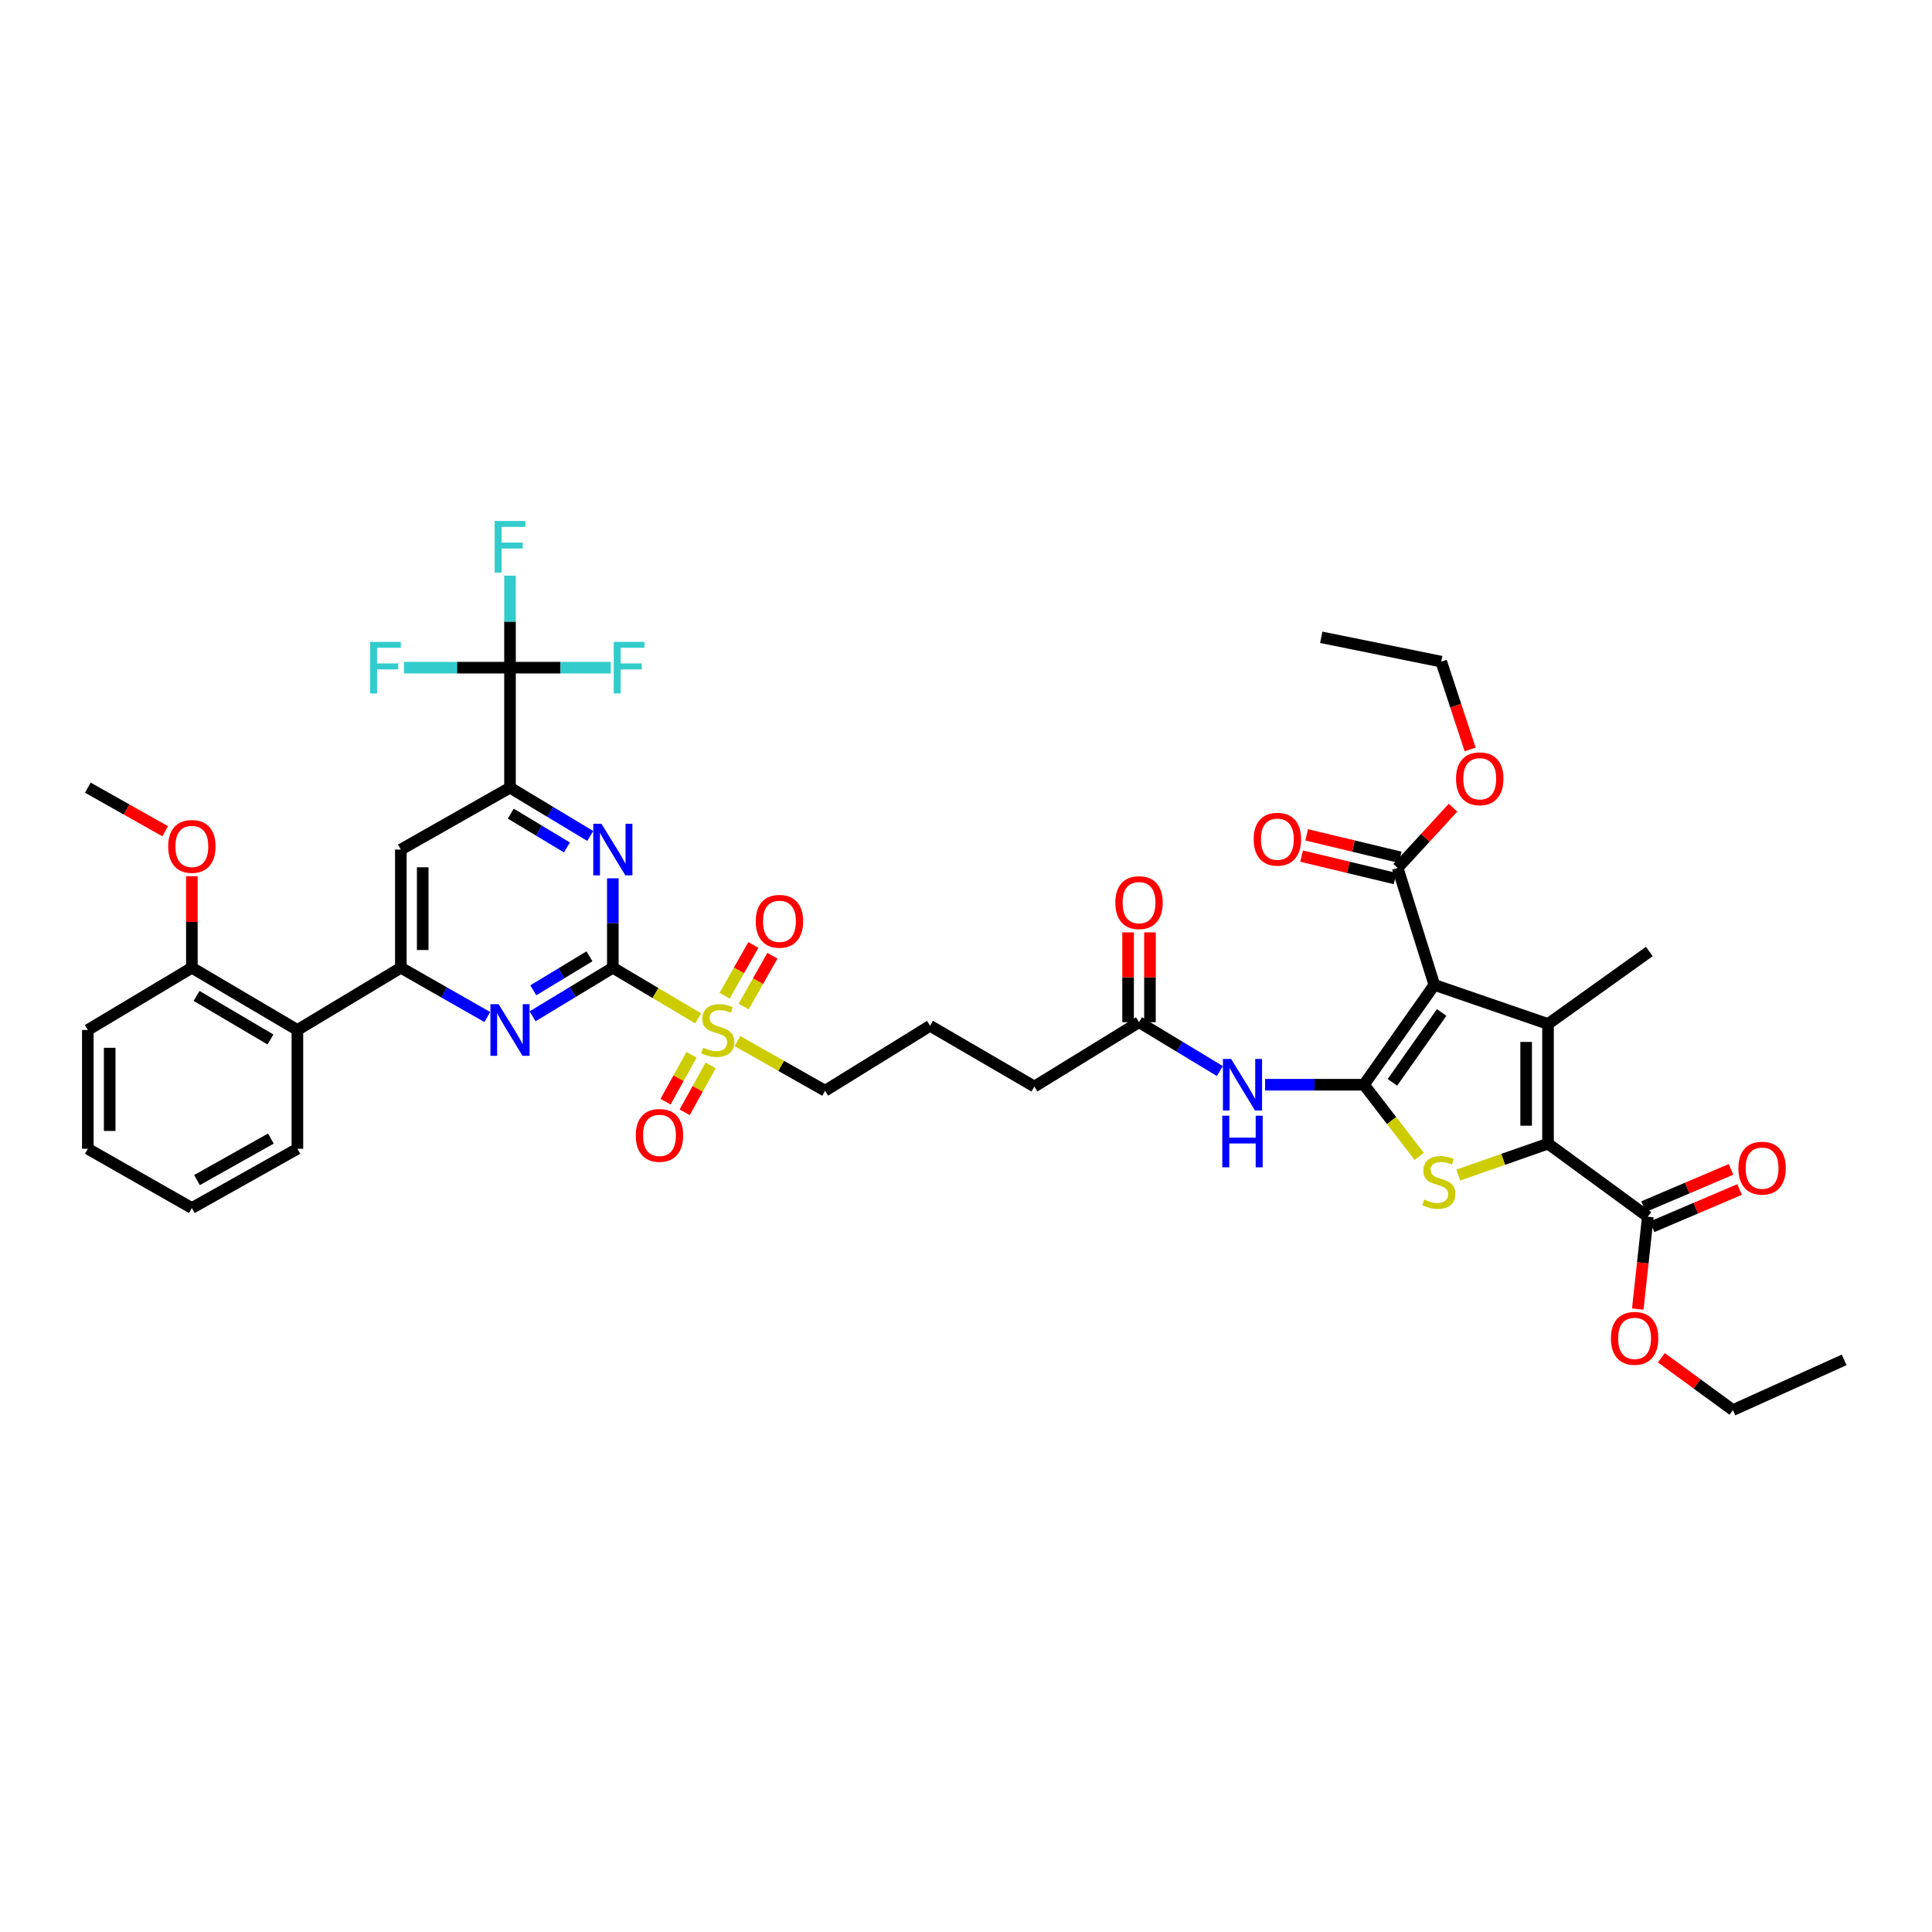 <?xml version='1.0' encoding='iso-8859-1'?>
<svg version='1.1' baseProfile='full'
              xmlns='http://www.w3.org/2000/svg'
                      xmlns:rdkit='http://www.rdkit.org/xml'
                      xmlns:xlink='http://www.w3.org/1999/xlink'
                  xml:space='preserve'
width='1000px' height='1000px' viewBox='0 0 1000 1000'>
<!-- END OF HEADER -->
<rect style='opacity:1.0;fill:#FFFFFF;stroke:none' width='1000' height='1000' x='0' y='0'> </rect>
<path class='bond-0' d='M 705.994,561.454 L 742.414,509.776' style='fill:none;fill-rule:evenodd;stroke:#000000;stroke-width:6px;stroke-linecap:butt;stroke-linejoin:miter;stroke-opacity:1' />
<path class='bond-0' d='M 720.71,560.223 L 746.204,524.049' style='fill:none;fill-rule:evenodd;stroke:#000000;stroke-width:6px;stroke-linecap:butt;stroke-linejoin:miter;stroke-opacity:1' />
<path class='bond-4' d='M 705.994,561.454 L 720.291,580.002' style='fill:none;fill-rule:evenodd;stroke:#000000;stroke-width:6px;stroke-linecap:butt;stroke-linejoin:miter;stroke-opacity:1' />
<path class='bond-4' d='M 720.291,580.002 L 734.588,598.551' style='fill:none;fill-rule:evenodd;stroke:#CCCC00;stroke-width:6px;stroke-linecap:butt;stroke-linejoin:miter;stroke-opacity:1' />
<path class='bond-11' d='M 705.994,561.454 L 680.403,561.454' style='fill:none;fill-rule:evenodd;stroke:#000000;stroke-width:6px;stroke-linecap:butt;stroke-linejoin:miter;stroke-opacity:1' />
<path class='bond-11' d='M 680.403,561.454 L 654.813,561.454' style='fill:none;fill-rule:evenodd;stroke:#0000FF;stroke-width:6px;stroke-linecap:butt;stroke-linejoin:miter;stroke-opacity:1' />
<path class='bond-1' d='M 742.414,509.776 L 801.248,530.014' style='fill:none;fill-rule:evenodd;stroke:#000000;stroke-width:6px;stroke-linecap:butt;stroke-linejoin:miter;stroke-opacity:1' />
<path class='bond-12' d='M 742.414,509.776 L 723.421,449.237' style='fill:none;fill-rule:evenodd;stroke:#000000;stroke-width:6px;stroke-linecap:butt;stroke-linejoin:miter;stroke-opacity:1' />
<path class='bond-27' d='M 801.248,530.014 L 853.693,492.487' style='fill:none;fill-rule:evenodd;stroke:#000000;stroke-width:6px;stroke-linecap:butt;stroke-linejoin:miter;stroke-opacity:1' />
<path class='bond-42' d='M 801.248,530.014 L 801.248,591.949' style='fill:none;fill-rule:evenodd;stroke:#000000;stroke-width:6px;stroke-linecap:butt;stroke-linejoin:miter;stroke-opacity:1' />
<path class='bond-42' d='M 789.928,539.305 L 789.928,582.659' style='fill:none;fill-rule:evenodd;stroke:#000000;stroke-width:6px;stroke-linecap:butt;stroke-linejoin:miter;stroke-opacity:1' />
<path class='bond-2' d='M 801.248,591.949 L 778.026,600.075' style='fill:none;fill-rule:evenodd;stroke:#000000;stroke-width:6px;stroke-linecap:butt;stroke-linejoin:miter;stroke-opacity:1' />
<path class='bond-2' d='M 778.026,600.075 L 754.803,608.201' style='fill:none;fill-rule:evenodd;stroke:#CCCC00;stroke-width:6px;stroke-linecap:butt;stroke-linejoin:miter;stroke-opacity:1' />
<path class='bond-14' d='M 801.248,591.949 L 852.913,629.772' style='fill:none;fill-rule:evenodd;stroke:#000000;stroke-width:6px;stroke-linecap:butt;stroke-linejoin:miter;stroke-opacity:1' />
<path class='bond-3' d='M 317.201,500.896 L 339.288,513.997' style='fill:none;fill-rule:evenodd;stroke:#000000;stroke-width:6px;stroke-linecap:butt;stroke-linejoin:miter;stroke-opacity:1' />
<path class='bond-3' d='M 339.288,513.997 L 361.375,527.098' style='fill:none;fill-rule:evenodd;stroke:#CCCC00;stroke-width:6px;stroke-linecap:butt;stroke-linejoin:miter;stroke-opacity:1' />
<path class='bond-6' d='M 317.201,500.896 L 296.432,513.468' style='fill:none;fill-rule:evenodd;stroke:#000000;stroke-width:6px;stroke-linecap:butt;stroke-linejoin:miter;stroke-opacity:1' />
<path class='bond-6' d='M 296.432,513.468 L 275.663,526.04' style='fill:none;fill-rule:evenodd;stroke:#0000FF;stroke-width:6px;stroke-linecap:butt;stroke-linejoin:miter;stroke-opacity:1' />
<path class='bond-6' d='M 305.108,494.983 L 290.57,503.784' style='fill:none;fill-rule:evenodd;stroke:#000000;stroke-width:6px;stroke-linecap:butt;stroke-linejoin:miter;stroke-opacity:1' />
<path class='bond-6' d='M 290.57,503.784 L 276.032,512.584' style='fill:none;fill-rule:evenodd;stroke:#0000FF;stroke-width:6px;stroke-linecap:butt;stroke-linejoin:miter;stroke-opacity:1' />
<path class='bond-7' d='M 317.201,500.896 L 317.201,477.758' style='fill:none;fill-rule:evenodd;stroke:#000000;stroke-width:6px;stroke-linecap:butt;stroke-linejoin:miter;stroke-opacity:1' />
<path class='bond-7' d='M 317.201,477.758 L 317.201,454.621' style='fill:none;fill-rule:evenodd;stroke:#0000FF;stroke-width:6px;stroke-linecap:butt;stroke-linejoin:miter;stroke-opacity:1' />
<path class='bond-5' d='M 381.681,538.867 L 404.376,551.714' style='fill:none;fill-rule:evenodd;stroke:#CCCC00;stroke-width:6px;stroke-linecap:butt;stroke-linejoin:miter;stroke-opacity:1' />
<path class='bond-5' d='M 404.376,551.714 L 427.071,564.56' style='fill:none;fill-rule:evenodd;stroke:#000000;stroke-width:6px;stroke-linecap:butt;stroke-linejoin:miter;stroke-opacity:1' />
<path class='bond-17' d='M 384.91,520.966 L 392.353,507.83' style='fill:none;fill-rule:evenodd;stroke:#CCCC00;stroke-width:6px;stroke-linecap:butt;stroke-linejoin:miter;stroke-opacity:1' />
<path class='bond-17' d='M 392.353,507.83 L 399.797,494.693' style='fill:none;fill-rule:evenodd;stroke:#FF0000;stroke-width:6px;stroke-linecap:butt;stroke-linejoin:miter;stroke-opacity:1' />
<path class='bond-17' d='M 375.06,515.385 L 382.504,502.249' style='fill:none;fill-rule:evenodd;stroke:#CCCC00;stroke-width:6px;stroke-linecap:butt;stroke-linejoin:miter;stroke-opacity:1' />
<path class='bond-17' d='M 382.504,502.249 L 389.948,489.112' style='fill:none;fill-rule:evenodd;stroke:#FF0000;stroke-width:6px;stroke-linecap:butt;stroke-linejoin:miter;stroke-opacity:1' />
<path class='bond-18' d='M 357.931,545.967 L 351.208,558.104' style='fill:none;fill-rule:evenodd;stroke:#CCCC00;stroke-width:6px;stroke-linecap:butt;stroke-linejoin:miter;stroke-opacity:1' />
<path class='bond-18' d='M 351.208,558.104 L 344.485,570.24' style='fill:none;fill-rule:evenodd;stroke:#FF0000;stroke-width:6px;stroke-linecap:butt;stroke-linejoin:miter;stroke-opacity:1' />
<path class='bond-18' d='M 367.833,551.452 L 361.111,563.589' style='fill:none;fill-rule:evenodd;stroke:#CCCC00;stroke-width:6px;stroke-linecap:butt;stroke-linejoin:miter;stroke-opacity:1' />
<path class='bond-18' d='M 361.111,563.589 L 354.388,575.726' style='fill:none;fill-rule:evenodd;stroke:#FF0000;stroke-width:6px;stroke-linecap:butt;stroke-linejoin:miter;stroke-opacity:1' />
<path class='bond-8' d='M 252.218,526.41 L 229.846,513.653' style='fill:none;fill-rule:evenodd;stroke:#0000FF;stroke-width:6px;stroke-linecap:butt;stroke-linejoin:miter;stroke-opacity:1' />
<path class='bond-8' d='M 229.846,513.653 L 207.475,500.896' style='fill:none;fill-rule:evenodd;stroke:#000000;stroke-width:6px;stroke-linecap:butt;stroke-linejoin:miter;stroke-opacity:1' />
<path class='bond-9' d='M 305.516,432.698 L 284.746,420.191' style='fill:none;fill-rule:evenodd;stroke:#0000FF;stroke-width:6px;stroke-linecap:butt;stroke-linejoin:miter;stroke-opacity:1' />
<path class='bond-9' d='M 284.746,420.191 L 263.976,407.685' style='fill:none;fill-rule:evenodd;stroke:#000000;stroke-width:6px;stroke-linecap:butt;stroke-linejoin:miter;stroke-opacity:1' />
<path class='bond-9' d='M 293.445,438.644 L 278.906,429.889' style='fill:none;fill-rule:evenodd;stroke:#0000FF;stroke-width:6px;stroke-linecap:butt;stroke-linejoin:miter;stroke-opacity:1' />
<path class='bond-9' d='M 278.906,429.889 L 264.367,421.135' style='fill:none;fill-rule:evenodd;stroke:#000000;stroke-width:6px;stroke-linecap:butt;stroke-linejoin:miter;stroke-opacity:1' />
<path class='bond-15' d='M 207.475,500.896 L 153.935,533.115' style='fill:none;fill-rule:evenodd;stroke:#000000;stroke-width:6px;stroke-linecap:butt;stroke-linejoin:miter;stroke-opacity:1' />
<path class='bond-43' d='M 207.475,500.896 L 207.475,439.734' style='fill:none;fill-rule:evenodd;stroke:#000000;stroke-width:6px;stroke-linecap:butt;stroke-linejoin:miter;stroke-opacity:1' />
<path class='bond-43' d='M 218.795,491.721 L 218.795,448.908' style='fill:none;fill-rule:evenodd;stroke:#000000;stroke-width:6px;stroke-linecap:butt;stroke-linejoin:miter;stroke-opacity:1' />
<path class='bond-10' d='M 263.976,407.685 L 263.976,345.586' style='fill:none;fill-rule:evenodd;stroke:#000000;stroke-width:6px;stroke-linecap:butt;stroke-linejoin:miter;stroke-opacity:1' />
<path class='bond-13' d='M 263.976,407.685 L 207.475,439.734' style='fill:none;fill-rule:evenodd;stroke:#000000;stroke-width:6px;stroke-linecap:butt;stroke-linejoin:miter;stroke-opacity:1' />
<path class='bond-23' d='M 263.976,345.586 L 263.976,321.762' style='fill:none;fill-rule:evenodd;stroke:#000000;stroke-width:6px;stroke-linecap:butt;stroke-linejoin:miter;stroke-opacity:1' />
<path class='bond-23' d='M 263.976,321.762 L 263.976,297.938' style='fill:none;fill-rule:evenodd;stroke:#33CCCC;stroke-width:6px;stroke-linecap:butt;stroke-linejoin:miter;stroke-opacity:1' />
<path class='bond-24' d='M 263.976,345.586 L 290.051,345.586' style='fill:none;fill-rule:evenodd;stroke:#000000;stroke-width:6px;stroke-linecap:butt;stroke-linejoin:miter;stroke-opacity:1' />
<path class='bond-24' d='M 290.051,345.586 L 316.125,345.586' style='fill:none;fill-rule:evenodd;stroke:#33CCCC;stroke-width:6px;stroke-linecap:butt;stroke-linejoin:miter;stroke-opacity:1' />
<path class='bond-25' d='M 263.976,345.586 L 236.531,345.586' style='fill:none;fill-rule:evenodd;stroke:#000000;stroke-width:6px;stroke-linecap:butt;stroke-linejoin:miter;stroke-opacity:1' />
<path class='bond-25' d='M 236.531,345.586 L 209.086,345.586' style='fill:none;fill-rule:evenodd;stroke:#33CCCC;stroke-width:6px;stroke-linecap:butt;stroke-linejoin:miter;stroke-opacity:1' />
<path class='bond-16' d='M 631.412,554.382 L 610.485,541.73' style='fill:none;fill-rule:evenodd;stroke:#0000FF;stroke-width:6px;stroke-linecap:butt;stroke-linejoin:miter;stroke-opacity:1' />
<path class='bond-16' d='M 610.485,541.73 L 589.557,529.077' style='fill:none;fill-rule:evenodd;stroke:#000000;stroke-width:6px;stroke-linecap:butt;stroke-linejoin:miter;stroke-opacity:1' />
<path class='bond-20' d='M 724.742,443.733 L 700.546,437.925' style='fill:none;fill-rule:evenodd;stroke:#000000;stroke-width:6px;stroke-linecap:butt;stroke-linejoin:miter;stroke-opacity:1' />
<path class='bond-20' d='M 700.546,437.925 L 676.35,432.118' style='fill:none;fill-rule:evenodd;stroke:#FF0000;stroke-width:6px;stroke-linecap:butt;stroke-linejoin:miter;stroke-opacity:1' />
<path class='bond-20' d='M 722.1,454.741 L 697.904,448.933' style='fill:none;fill-rule:evenodd;stroke:#000000;stroke-width:6px;stroke-linecap:butt;stroke-linejoin:miter;stroke-opacity:1' />
<path class='bond-20' d='M 697.904,448.933 L 673.708,443.126' style='fill:none;fill-rule:evenodd;stroke:#FF0000;stroke-width:6px;stroke-linecap:butt;stroke-linejoin:miter;stroke-opacity:1' />
<path class='bond-28' d='M 723.421,449.237 L 737.749,433.649' style='fill:none;fill-rule:evenodd;stroke:#000000;stroke-width:6px;stroke-linecap:butt;stroke-linejoin:miter;stroke-opacity:1' />
<path class='bond-28' d='M 737.749,433.649 L 752.076,418.062' style='fill:none;fill-rule:evenodd;stroke:#FF0000;stroke-width:6px;stroke-linecap:butt;stroke-linejoin:miter;stroke-opacity:1' />
<path class='bond-21' d='M 855.133,634.979 L 877.769,625.329' style='fill:none;fill-rule:evenodd;stroke:#000000;stroke-width:6px;stroke-linecap:butt;stroke-linejoin:miter;stroke-opacity:1' />
<path class='bond-21' d='M 877.769,625.329 L 900.405,615.679' style='fill:none;fill-rule:evenodd;stroke:#FF0000;stroke-width:6px;stroke-linecap:butt;stroke-linejoin:miter;stroke-opacity:1' />
<path class='bond-21' d='M 850.694,624.565 L 873.33,614.915' style='fill:none;fill-rule:evenodd;stroke:#000000;stroke-width:6px;stroke-linecap:butt;stroke-linejoin:miter;stroke-opacity:1' />
<path class='bond-21' d='M 873.33,614.915 L 895.965,605.266' style='fill:none;fill-rule:evenodd;stroke:#FF0000;stroke-width:6px;stroke-linecap:butt;stroke-linejoin:miter;stroke-opacity:1' />
<path class='bond-29' d='M 852.913,629.772 L 850.311,653.669' style='fill:none;fill-rule:evenodd;stroke:#000000;stroke-width:6px;stroke-linecap:butt;stroke-linejoin:miter;stroke-opacity:1' />
<path class='bond-29' d='M 850.311,653.669 L 847.708,677.566' style='fill:none;fill-rule:evenodd;stroke:#FF0000;stroke-width:6px;stroke-linecap:butt;stroke-linejoin:miter;stroke-opacity:1' />
<path class='bond-19' d='M 153.935,533.115 L 99.308,500.896' style='fill:none;fill-rule:evenodd;stroke:#000000;stroke-width:6px;stroke-linecap:butt;stroke-linejoin:miter;stroke-opacity:1' />
<path class='bond-19' d='M 139.99,538.033 L 101.751,515.479' style='fill:none;fill-rule:evenodd;stroke:#000000;stroke-width:6px;stroke-linecap:butt;stroke-linejoin:miter;stroke-opacity:1' />
<path class='bond-31' d='M 153.935,533.115 L 153.935,594.603' style='fill:none;fill-rule:evenodd;stroke:#000000;stroke-width:6px;stroke-linecap:butt;stroke-linejoin:miter;stroke-opacity:1' />
<path class='bond-22' d='M 595.217,529.077 L 595.217,505.84' style='fill:none;fill-rule:evenodd;stroke:#000000;stroke-width:6px;stroke-linecap:butt;stroke-linejoin:miter;stroke-opacity:1' />
<path class='bond-22' d='M 595.217,505.84 L 595.217,482.602' style='fill:none;fill-rule:evenodd;stroke:#FF0000;stroke-width:6px;stroke-linecap:butt;stroke-linejoin:miter;stroke-opacity:1' />
<path class='bond-22' d='M 583.897,529.077 L 583.897,505.84' style='fill:none;fill-rule:evenodd;stroke:#000000;stroke-width:6px;stroke-linecap:butt;stroke-linejoin:miter;stroke-opacity:1' />
<path class='bond-22' d='M 583.897,505.84 L 583.897,482.602' style='fill:none;fill-rule:evenodd;stroke:#FF0000;stroke-width:6px;stroke-linecap:butt;stroke-linejoin:miter;stroke-opacity:1' />
<path class='bond-33' d='M 589.557,529.077 L 535.395,562.391' style='fill:none;fill-rule:evenodd;stroke:#000000;stroke-width:6px;stroke-linecap:butt;stroke-linejoin:miter;stroke-opacity:1' />
<path class='bond-30' d='M 99.308,500.896 L 99.308,477.211' style='fill:none;fill-rule:evenodd;stroke:#000000;stroke-width:6px;stroke-linecap:butt;stroke-linejoin:miter;stroke-opacity:1' />
<path class='bond-30' d='M 99.308,477.211 L 99.308,453.525' style='fill:none;fill-rule:evenodd;stroke:#FF0000;stroke-width:6px;stroke-linecap:butt;stroke-linejoin:miter;stroke-opacity:1' />
<path class='bond-34' d='M 99.308,500.896 L 45.455,533.115' style='fill:none;fill-rule:evenodd;stroke:#000000;stroke-width:6px;stroke-linecap:butt;stroke-linejoin:miter;stroke-opacity:1' />
<path class='bond-26' d='M 427.071,564.56 L 481.409,530.951' style='fill:none;fill-rule:evenodd;stroke:#000000;stroke-width:6px;stroke-linecap:butt;stroke-linejoin:miter;stroke-opacity:1' />
<path class='bond-35' d='M 760.939,387.909 L 753.459,365.185' style='fill:none;fill-rule:evenodd;stroke:#FF0000;stroke-width:6px;stroke-linecap:butt;stroke-linejoin:miter;stroke-opacity:1' />
<path class='bond-35' d='M 753.459,365.185 L 745.98,342.46' style='fill:none;fill-rule:evenodd;stroke:#000000;stroke-width:6px;stroke-linecap:butt;stroke-linejoin:miter;stroke-opacity:1' />
<path class='bond-36' d='M 859.904,702.773 L 878.43,716.315' style='fill:none;fill-rule:evenodd;stroke:#FF0000;stroke-width:6px;stroke-linecap:butt;stroke-linejoin:miter;stroke-opacity:1' />
<path class='bond-36' d='M 878.43,716.315 L 896.956,729.857' style='fill:none;fill-rule:evenodd;stroke:#000000;stroke-width:6px;stroke-linecap:butt;stroke-linejoin:miter;stroke-opacity:1' />
<path class='bond-37' d='M 85.499,430.249 L 65.477,418.967' style='fill:none;fill-rule:evenodd;stroke:#FF0000;stroke-width:6px;stroke-linecap:butt;stroke-linejoin:miter;stroke-opacity:1' />
<path class='bond-37' d='M 65.477,418.967 L 45.455,407.685' style='fill:none;fill-rule:evenodd;stroke:#000000;stroke-width:6px;stroke-linecap:butt;stroke-linejoin:miter;stroke-opacity:1' />
<path class='bond-38' d='M 153.935,594.603 L 99.308,625.269' style='fill:none;fill-rule:evenodd;stroke:#000000;stroke-width:6px;stroke-linecap:butt;stroke-linejoin:miter;stroke-opacity:1' />
<path class='bond-38' d='M 140.2,589.332 L 101.961,610.798' style='fill:none;fill-rule:evenodd;stroke:#000000;stroke-width:6px;stroke-linecap:butt;stroke-linejoin:miter;stroke-opacity:1' />
<path class='bond-32' d='M 481.409,530.951 L 535.395,562.391' style='fill:none;fill-rule:evenodd;stroke:#000000;stroke-width:6px;stroke-linecap:butt;stroke-linejoin:miter;stroke-opacity:1' />
<path class='bond-44' d='M 45.455,533.115 L 45.455,594.603' style='fill:none;fill-rule:evenodd;stroke:#000000;stroke-width:6px;stroke-linecap:butt;stroke-linejoin:miter;stroke-opacity:1' />
<path class='bond-44' d='M 56.775,542.338 L 56.775,585.38' style='fill:none;fill-rule:evenodd;stroke:#000000;stroke-width:6px;stroke-linecap:butt;stroke-linejoin:miter;stroke-opacity:1' />
<path class='bond-40' d='M 745.98,342.46 L 683.875,329.863' style='fill:none;fill-rule:evenodd;stroke:#000000;stroke-width:6px;stroke-linecap:butt;stroke-linejoin:miter;stroke-opacity:1' />
<path class='bond-39' d='M 896.956,729.857 L 954.545,703.864' style='fill:none;fill-rule:evenodd;stroke:#000000;stroke-width:6px;stroke-linecap:butt;stroke-linejoin:miter;stroke-opacity:1' />
<path class='bond-41' d='M 99.308,625.269 L 45.455,594.603' style='fill:none;fill-rule:evenodd;stroke:#000000;stroke-width:6px;stroke-linecap:butt;stroke-linejoin:miter;stroke-opacity:1' />
<path  class='atom-5' d='M 737.194 620.892
Q 737.496 621.005, 738.741 621.533
Q 739.986 622.062, 741.345 622.401
Q 742.741 622.703, 744.099 622.703
Q 746.627 622.703, 748.099 621.496
Q 749.571 620.25, 749.571 618.1
Q 749.571 616.628, 748.816 615.722
Q 748.099 614.817, 746.967 614.326
Q 745.835 613.836, 743.948 613.269
Q 741.571 612.553, 740.137 611.873
Q 738.741 611.194, 737.722 609.76
Q 736.741 608.326, 736.741 605.911
Q 736.741 602.553, 739.005 600.477
Q 741.307 598.402, 745.835 598.402
Q 748.929 598.402, 752.439 599.874
L 751.571 602.779
Q 748.363 601.459, 745.948 601.459
Q 743.345 601.459, 741.911 602.553
Q 740.477 603.609, 740.514 605.458
Q 740.514 606.892, 741.231 607.76
Q 741.986 608.628, 743.043 609.119
Q 744.137 609.609, 745.948 610.175
Q 748.363 610.93, 749.797 611.685
Q 751.231 612.439, 752.25 613.986
Q 753.306 615.496, 753.306 618.1
Q 753.306 621.798, 750.816 623.797
Q 748.363 625.76, 744.25 625.76
Q 741.873 625.76, 740.062 625.231
Q 738.288 624.741, 736.175 623.873
L 737.194 620.892
' fill='#CCCC00'/>
<path  class='atom-6' d='M 363.973 542.284
Q 364.275 542.397, 365.52 542.926
Q 366.765 543.454, 368.124 543.794
Q 369.52 544.096, 370.878 544.096
Q 373.406 544.096, 374.878 542.888
Q 376.35 541.643, 376.35 539.492
Q 376.35 538.02, 375.595 537.115
Q 374.878 536.209, 373.746 535.718
Q 372.614 535.228, 370.727 534.662
Q 368.35 533.945, 366.916 533.266
Q 365.52 532.586, 364.501 531.153
Q 363.52 529.719, 363.52 527.304
Q 363.52 523.945, 365.784 521.87
Q 368.086 519.794, 372.614 519.794
Q 375.708 519.794, 379.218 521.266
L 378.35 524.172
Q 375.142 522.851, 372.727 522.851
Q 370.124 522.851, 368.69 523.945
Q 367.256 525.002, 367.293 526.851
Q 367.293 528.285, 368.01 529.153
Q 368.765 530.021, 369.822 530.511
Q 370.916 531.002, 372.727 531.568
Q 375.142 532.322, 376.576 533.077
Q 378.01 533.832, 379.029 535.379
Q 380.086 536.888, 380.086 539.492
Q 380.086 543.19, 377.595 545.19
Q 375.142 547.152, 371.029 547.152
Q 368.652 547.152, 366.841 546.624
Q 365.067 546.133, 362.954 545.265
L 363.973 542.284
' fill='#CCCC00'/>
<path  class='atom-7' d='M 258.071 519.757
L 266.825 533.907
Q 267.693 535.303, 269.089 537.832
Q 270.485 540.36, 270.561 540.511
L 270.561 519.757
L 274.108 519.757
L 274.108 546.473
L 270.447 546.473
L 261.052 531.002
Q 259.957 529.19, 258.787 527.115
Q 257.655 525.04, 257.316 524.398
L 257.316 546.473
L 253.844 546.473
L 253.844 519.757
L 258.071 519.757
' fill='#0000FF'/>
<path  class='atom-8' d='M 311.295 426.376
L 320.05 440.526
Q 320.918 441.923, 322.314 444.451
Q 323.71 446.979, 323.785 447.13
L 323.785 426.376
L 327.332 426.376
L 327.332 453.092
L 323.672 453.092
L 314.276 437.621
Q 313.182 435.81, 312.012 433.734
Q 310.88 431.659, 310.541 431.017
L 310.541 453.092
L 307.069 453.092
L 307.069 426.376
L 311.295 426.376
' fill='#0000FF'/>
<path  class='atom-12' d='M 637.203 548.095
L 645.958 562.246
Q 646.826 563.642, 648.222 566.17
Q 649.618 568.699, 649.693 568.849
L 649.693 548.095
L 653.24 548.095
L 653.24 574.812
L 649.58 574.812
L 640.184 559.34
Q 639.09 557.529, 637.92 555.454
Q 636.788 553.378, 636.449 552.737
L 636.449 574.812
L 632.977 574.812
L 632.977 548.095
L 637.203 548.095
' fill='#0000FF'/>
<path  class='atom-12' d='M 632.656 577.483
L 636.279 577.483
L 636.279 588.841
L 649.939 588.841
L 649.939 577.483
L 653.561 577.483
L 653.561 604.199
L 649.939 604.199
L 649.939 591.86
L 636.279 591.86
L 636.279 604.199
L 632.656 604.199
L 632.656 577.483
' fill='#0000FF'/>
<path  class='atom-18' d='M 391.173 476.865
Q 391.173 470.45, 394.343 466.865
Q 397.513 463.28, 403.437 463.28
Q 409.361 463.28, 412.531 466.865
Q 415.701 470.45, 415.701 476.865
Q 415.701 483.355, 412.493 487.053
Q 409.286 490.714, 403.437 490.714
Q 397.55 490.714, 394.343 487.053
Q 391.173 483.393, 391.173 476.865
M 403.437 487.695
Q 407.512 487.695, 409.701 484.978
Q 411.927 482.223, 411.927 476.865
Q 411.927 471.62, 409.701 468.978
Q 407.512 466.299, 403.437 466.299
Q 399.362 466.299, 397.135 468.941
Q 394.947 471.582, 394.947 476.865
Q 394.947 482.261, 397.135 484.978
Q 399.362 487.695, 403.437 487.695
' fill='#FF0000'/>
<path  class='atom-19' d='M 329.075 587.679
Q 329.075 581.264, 332.244 577.679
Q 335.414 574.095, 341.338 574.095
Q 347.263 574.095, 350.432 577.679
Q 353.602 581.264, 353.602 587.679
Q 353.602 594.169, 350.395 597.867
Q 347.187 601.528, 341.338 601.528
Q 335.452 601.528, 332.244 597.867
Q 329.075 594.207, 329.075 587.679
M 341.338 598.509
Q 345.414 598.509, 347.602 595.792
Q 349.829 593.037, 349.829 587.679
Q 349.829 582.434, 347.602 579.793
Q 345.414 577.113, 341.338 577.113
Q 337.263 577.113, 335.037 579.755
Q 332.848 582.396, 332.848 587.679
Q 332.848 593.075, 335.037 595.792
Q 337.263 598.509, 341.338 598.509
' fill='#FF0000'/>
<path  class='atom-21' d='M 648.901 434.369
Q 648.901 427.955, 652.071 424.37
Q 655.24 420.785, 661.165 420.785
Q 667.089 420.785, 670.259 424.37
Q 673.429 427.955, 673.429 434.369
Q 673.429 440.86, 670.221 444.558
Q 667.014 448.218, 661.165 448.218
Q 655.278 448.218, 652.071 444.558
Q 648.901 440.898, 648.901 434.369
M 661.165 445.199
Q 665.24 445.199, 667.429 442.482
Q 669.655 439.728, 669.655 434.369
Q 669.655 429.124, 667.429 426.483
Q 665.24 423.804, 661.165 423.804
Q 657.089 423.804, 654.863 426.445
Q 652.674 429.087, 652.674 434.369
Q 652.674 439.766, 654.863 442.482
Q 657.089 445.199, 661.165 445.199
' fill='#FF0000'/>
<path  class='atom-22' d='M 899.792 604.635
Q 899.792 598.22, 902.962 594.635
Q 906.132 591.05, 912.056 591.05
Q 917.981 591.05, 921.15 594.635
Q 924.32 598.22, 924.32 604.635
Q 924.32 611.125, 921.113 614.823
Q 917.905 618.483, 912.056 618.483
Q 906.17 618.483, 902.962 614.823
Q 899.792 611.163, 899.792 604.635
M 912.056 615.464
Q 916.132 615.464, 918.32 612.747
Q 920.547 609.993, 920.547 604.635
Q 920.547 599.389, 918.32 596.748
Q 916.132 594.069, 912.056 594.069
Q 907.981 594.069, 905.755 596.71
Q 903.566 599.352, 903.566 604.635
Q 903.566 610.031, 905.755 612.747
Q 907.981 615.464, 912.056 615.464
' fill='#FF0000'/>
<path  class='atom-23' d='M 577.293 467.205
Q 577.293 460.79, 580.463 457.205
Q 583.633 453.62, 589.557 453.62
Q 595.481 453.62, 598.651 457.205
Q 601.821 460.79, 601.821 467.205
Q 601.821 473.695, 598.613 477.393
Q 595.406 481.054, 589.557 481.054
Q 583.67 481.054, 580.463 477.393
Q 577.293 473.733, 577.293 467.205
M 589.557 478.035
Q 593.632 478.035, 595.821 475.318
Q 598.047 472.563, 598.047 467.205
Q 598.047 461.96, 595.821 459.318
Q 593.632 456.639, 589.557 456.639
Q 585.482 456.639, 583.255 459.281
Q 581.067 461.922, 581.067 467.205
Q 581.067 472.601, 583.255 475.318
Q 585.482 478.035, 589.557 478.035
' fill='#FF0000'/>
<path  class='atom-24' d='M 256.033 269.658
L 271.919 269.658
L 271.919 272.714
L 259.618 272.714
L 259.618 280.827
L 270.561 280.827
L 270.561 283.921
L 259.618 283.921
L 259.618 296.374
L 256.033 296.374
L 256.033 269.658
' fill='#33CCCC'/>
<path  class='atom-25' d='M 317.666 332.228
L 333.552 332.228
L 333.552 335.285
L 321.251 335.285
L 321.251 343.397
L 332.194 343.397
L 332.194 346.492
L 321.251 346.492
L 321.251 358.944
L 317.666 358.944
L 317.666 332.228
' fill='#33CCCC'/>
<path  class='atom-26' d='M 191.588 332.228
L 207.475 332.228
L 207.475 335.285
L 195.173 335.285
L 195.173 343.397
L 206.116 343.397
L 206.116 346.492
L 195.173 346.492
L 195.173 358.944
L 191.588 358.944
L 191.588 332.228
' fill='#33CCCC'/>
<path  class='atom-29' d='M 753.646 403.087
Q 753.646 396.673, 756.816 393.088
Q 759.986 389.503, 765.91 389.503
Q 771.834 389.503, 775.004 393.088
Q 778.174 396.673, 778.174 403.087
Q 778.174 409.578, 774.966 413.276
Q 771.759 416.936, 765.91 416.936
Q 760.023 416.936, 756.816 413.276
Q 753.646 409.616, 753.646 403.087
M 765.91 413.917
Q 769.985 413.917, 772.174 411.2
Q 774.4 408.446, 774.4 403.087
Q 774.4 397.842, 772.174 395.201
Q 769.985 392.522, 765.91 392.522
Q 761.835 392.522, 759.608 395.163
Q 757.42 397.805, 757.42 403.087
Q 757.42 408.483, 759.608 411.2
Q 761.835 413.917, 765.91 413.917
' fill='#FF0000'/>
<path  class='atom-30' d='M 833.801 692.732
Q 833.801 686.317, 836.971 682.733
Q 840.14 679.148, 846.065 679.148
Q 851.989 679.148, 855.159 682.733
Q 858.328 686.317, 858.328 692.732
Q 858.328 699.223, 855.121 702.921
Q 851.913 706.581, 846.065 706.581
Q 840.178 706.581, 836.971 702.921
Q 833.801 699.26, 833.801 692.732
M 846.065 703.562
Q 850.14 703.562, 852.329 700.845
Q 854.555 698.091, 854.555 692.732
Q 854.555 687.487, 852.329 684.846
Q 850.14 682.167, 846.065 682.167
Q 841.989 682.167, 839.763 684.808
Q 837.574 687.45, 837.574 692.732
Q 837.574 698.128, 839.763 700.845
Q 841.989 703.562, 846.065 703.562
' fill='#FF0000'/>
<path  class='atom-31' d='M 87.044 438.105
Q 87.044 431.69, 90.214 428.105
Q 93.384 424.521, 99.308 424.521
Q 105.233 424.521, 108.402 428.105
Q 111.572 431.69, 111.572 438.105
Q 111.572 444.596, 108.365 448.294
Q 105.157 451.954, 99.308 451.954
Q 93.422 451.954, 90.214 448.294
Q 87.044 444.633, 87.044 438.105
M 99.308 448.935
Q 103.384 448.935, 105.572 446.218
Q 107.798 443.464, 107.798 438.105
Q 107.798 432.86, 105.572 430.219
Q 103.384 427.539, 99.308 427.539
Q 95.233 427.539, 93.007 430.181
Q 90.818 432.822, 90.818 438.105
Q 90.818 443.501, 93.007 446.218
Q 95.233 448.935, 99.308 448.935
' fill='#FF0000'/>
</svg>
